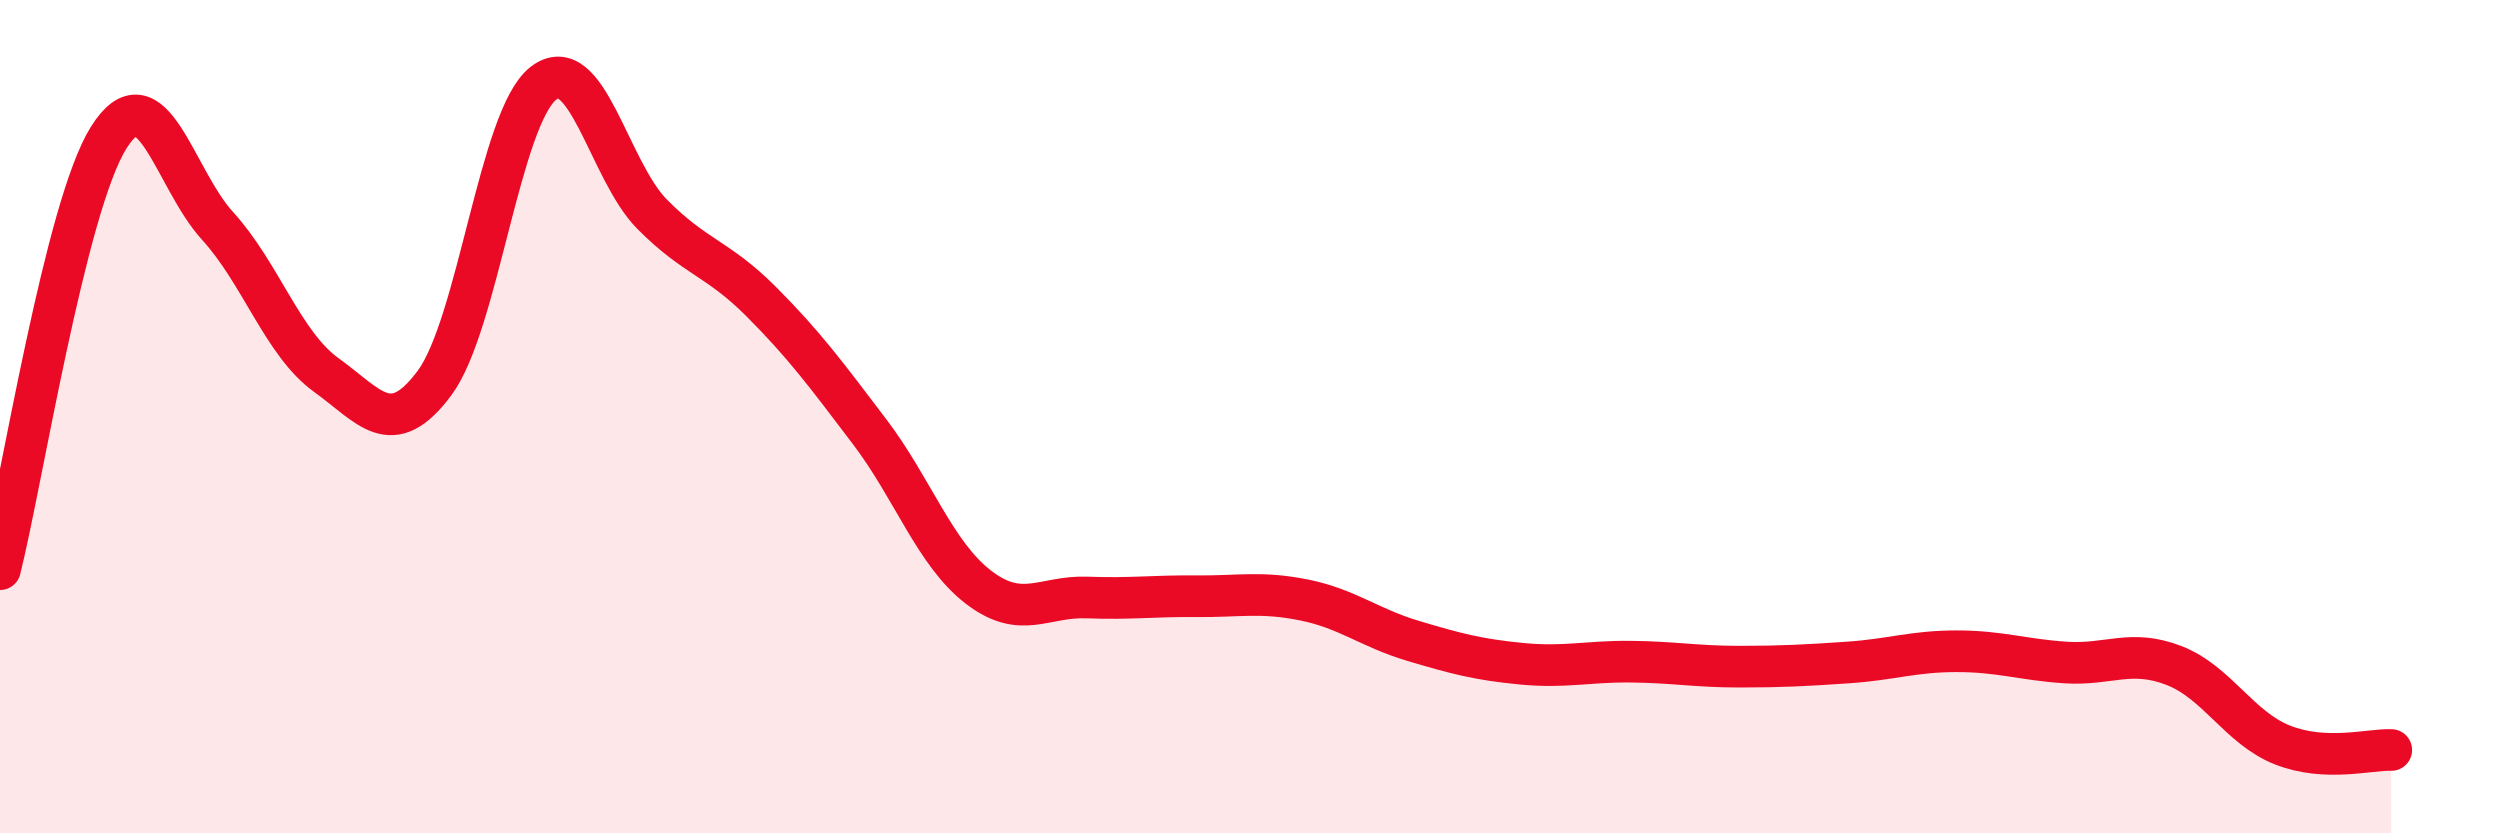 
    <svg width="60" height="20" viewBox="0 0 60 20" xmlns="http://www.w3.org/2000/svg">
      <path
        d="M 0,13.66 C 0.52,11.59 1.57,4.95 2.61,3.3 C 3.65,1.65 4.18,4.28 5.22,5.42 C 6.26,6.56 6.79,8.25 7.83,9 C 8.87,9.75 9.39,10.59 10.43,9.19 C 11.47,7.79 12,2.81 13.04,2 C 14.08,1.19 14.61,4.09 15.65,5.14 C 16.69,6.19 17.22,6.19 18.26,7.23 C 19.3,8.27 19.83,8.99 20.87,10.36 C 21.91,11.73 22.44,13.29 23.48,14.09 C 24.52,14.89 25.05,14.3 26.09,14.34 C 27.13,14.38 27.66,14.3 28.7,14.31 C 29.74,14.32 30.26,14.19 31.3,14.4 C 32.34,14.61 32.87,15.07 33.91,15.38 C 34.95,15.69 35.48,15.83 36.52,15.93 C 37.56,16.03 38.09,15.87 39.13,15.88 C 40.17,15.89 40.7,16 41.74,16 C 42.78,16 43.31,15.97 44.35,15.9 C 45.39,15.83 45.92,15.63 46.96,15.63 C 48,15.63 48.53,15.83 49.57,15.9 C 50.61,15.97 51.13,15.57 52.17,15.97 C 53.21,16.37 53.74,17.47 54.78,17.88 C 55.82,18.29 56.87,17.98 57.39,18L57.39 20L0 20Z"
        fill="#EB0A25"
        opacity="0.1"
        stroke-linecap="round"
        stroke-linejoin="round"
      />
      <path
        d="M 0,13.66 C 0.52,11.59 1.57,4.95 2.61,3.3 C 3.65,1.65 4.18,4.28 5.22,5.42 C 6.26,6.56 6.79,8.25 7.83,9 C 8.87,9.75 9.39,10.59 10.43,9.19 C 11.47,7.79 12,2.81 13.04,2 C 14.08,1.19 14.61,4.09 15.65,5.14 C 16.69,6.19 17.22,6.19 18.26,7.23 C 19.3,8.27 19.83,8.99 20.87,10.36 C 21.91,11.73 22.44,13.29 23.48,14.09 C 24.52,14.89 25.05,14.3 26.09,14.34 C 27.13,14.38 27.66,14.3 28.7,14.31 C 29.74,14.32 30.26,14.19 31.3,14.4 C 32.34,14.61 32.87,15.07 33.91,15.38 C 34.95,15.69 35.48,15.83 36.52,15.93 C 37.56,16.03 38.09,15.87 39.13,15.88 C 40.17,15.89 40.7,16 41.74,16 C 42.78,16 43.31,15.97 44.35,15.9 C 45.39,15.83 45.92,15.63 46.96,15.63 C 48,15.63 48.53,15.83 49.57,15.9 C 50.61,15.97 51.13,15.57 52.17,15.97 C 53.21,16.37 53.74,17.47 54.78,17.88 C 55.82,18.29 56.87,17.98 57.39,18"
        stroke="#EB0A25"
        stroke-width="1"
        fill="none"
        stroke-linecap="round"
        stroke-linejoin="round"
      />
    </svg>
  
